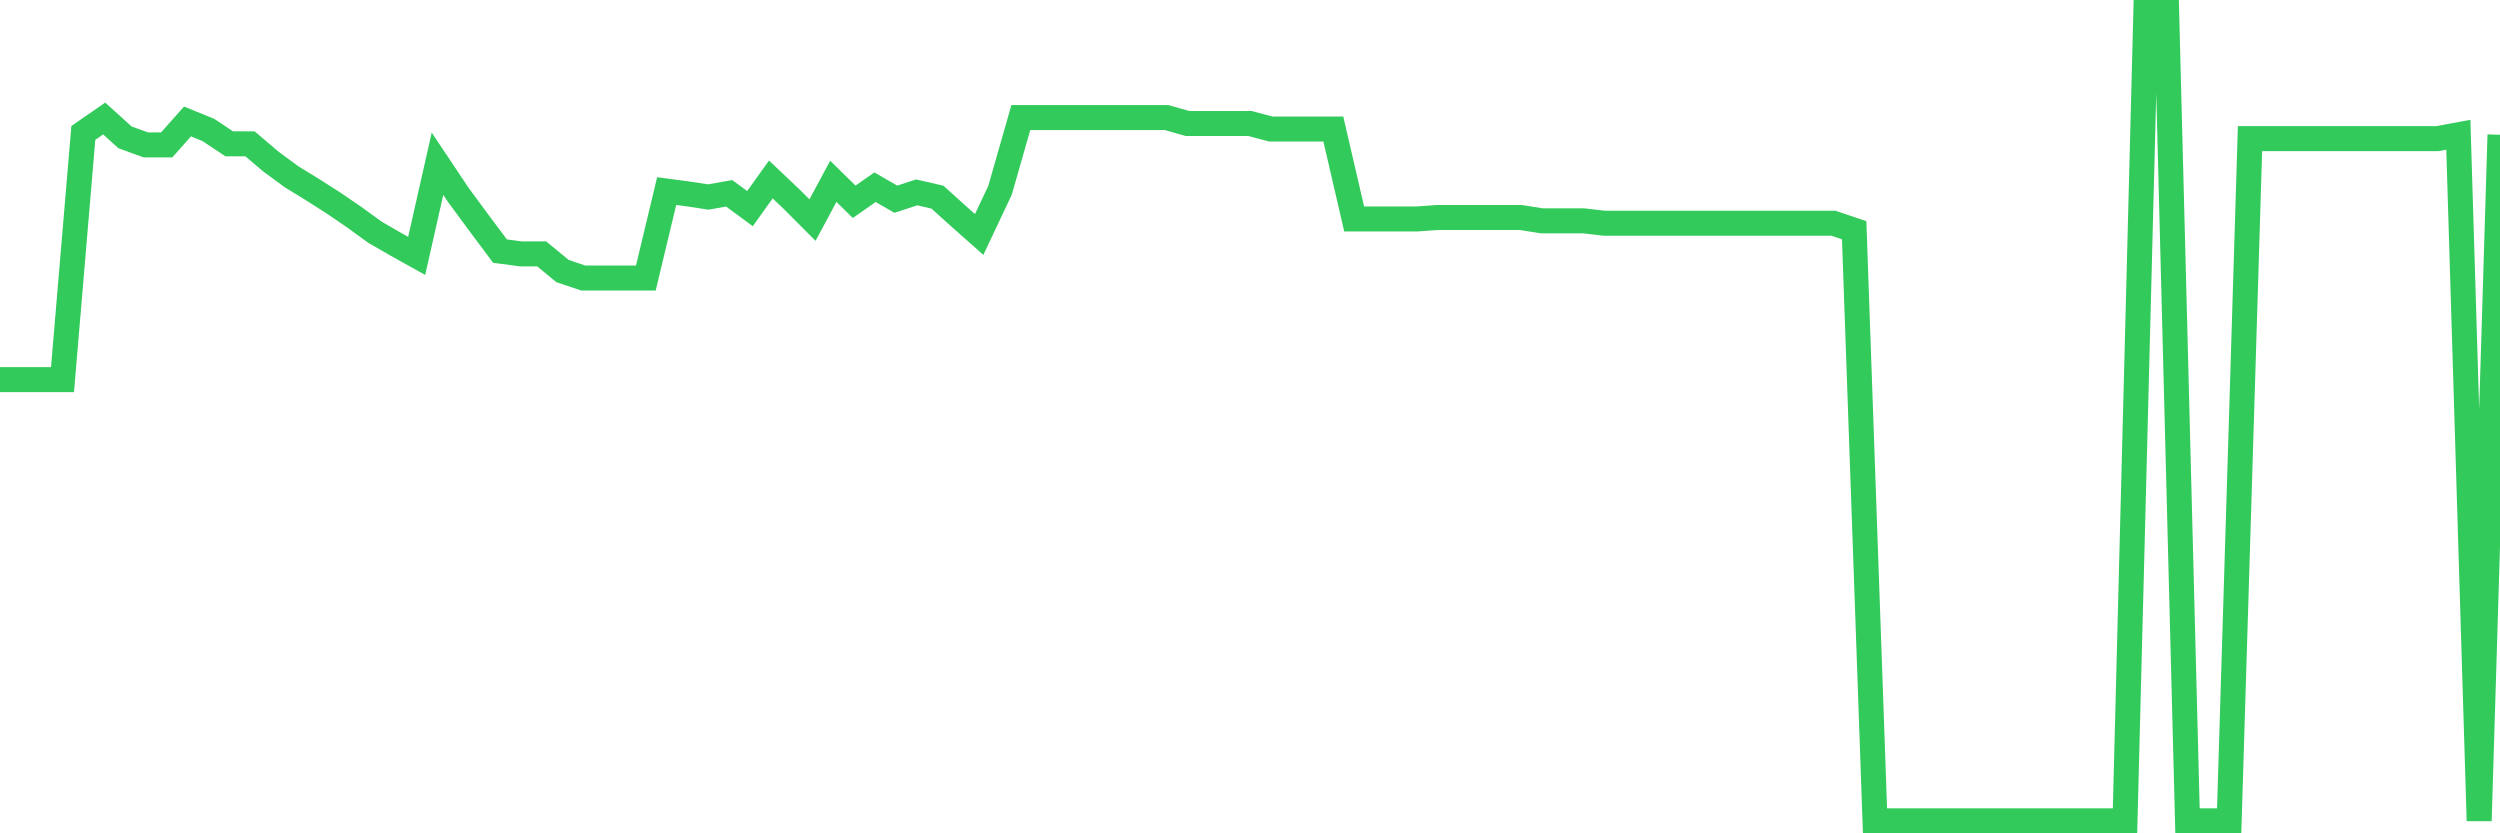 <svg
  xmlns="http://www.w3.org/2000/svg"
  xmlns:xlink="http://www.w3.org/1999/xlink"
  width="120"
  height="40"
  viewBox="0 0 120 40"
  preserveAspectRatio="none"
>
  <polyline
    points="0,18.223 1,18.223 2,18.223 3,18.223 4,6.38 5,5.688 6,6.592 7,6.956 8,6.956 9,5.83 10,6.238 11,6.903 12,6.903 13,7.754 14,8.489 15,9.101 16,9.739 17,10.422 18,11.149 19,11.725 20,12.283 21,7.86 22,9.358 23,10.714 24,12.053 25,12.186 26,12.186 27,13.01 28,13.347 29,13.347 30,13.347 31,13.347 32,9.172 33,9.305 34,9.456 35,9.278 36,10.014 37,8.614 38,9.562 39,10.564 40,8.702 41,9.686 42,8.986 43,9.562 44,9.234 45,9.465 46,10.369 47,11.255 48,9.137 49,5.644 50,5.644 51,5.644 52,5.644 53,5.644 54,5.644 55,5.644 56,5.644 57,5.928 58,5.928 59,5.928 60,5.928 61,6.194 62,6.194 63,6.194 64,6.194 65,10.511 66,10.511 67,10.511 68,10.511 69,10.44 70,10.44 71,10.44 72,10.44 73,10.44 74,10.599 75,10.599 76,10.599 77,10.714 78,10.714 79,10.714 80,10.714 81,10.714 82,10.714 83,10.714 84,10.714 85,10.714 86,10.714 87,10.714 88,10.714 89,11.051 90,39.4 91,39.4 92,39.4 93,39.4 94,39.4 95,39.4 96,39.4 97,39.4 98,39.4 99,39.4 100,39.4 101,39.4 102,39.4 103,0.6 104,0.6 105,39.4 106,39.4 107,39.4 108,6.654 109,6.654 110,6.654 111,6.654 112,6.654 113,6.654 114,6.654 115,6.654 116,6.654 117,6.654 118,6.468 119,39.4 120,6.468"
    fill="none"
    stroke="#32ca5b"
    stroke-width="1.2"
  >
  </polyline>
</svg>